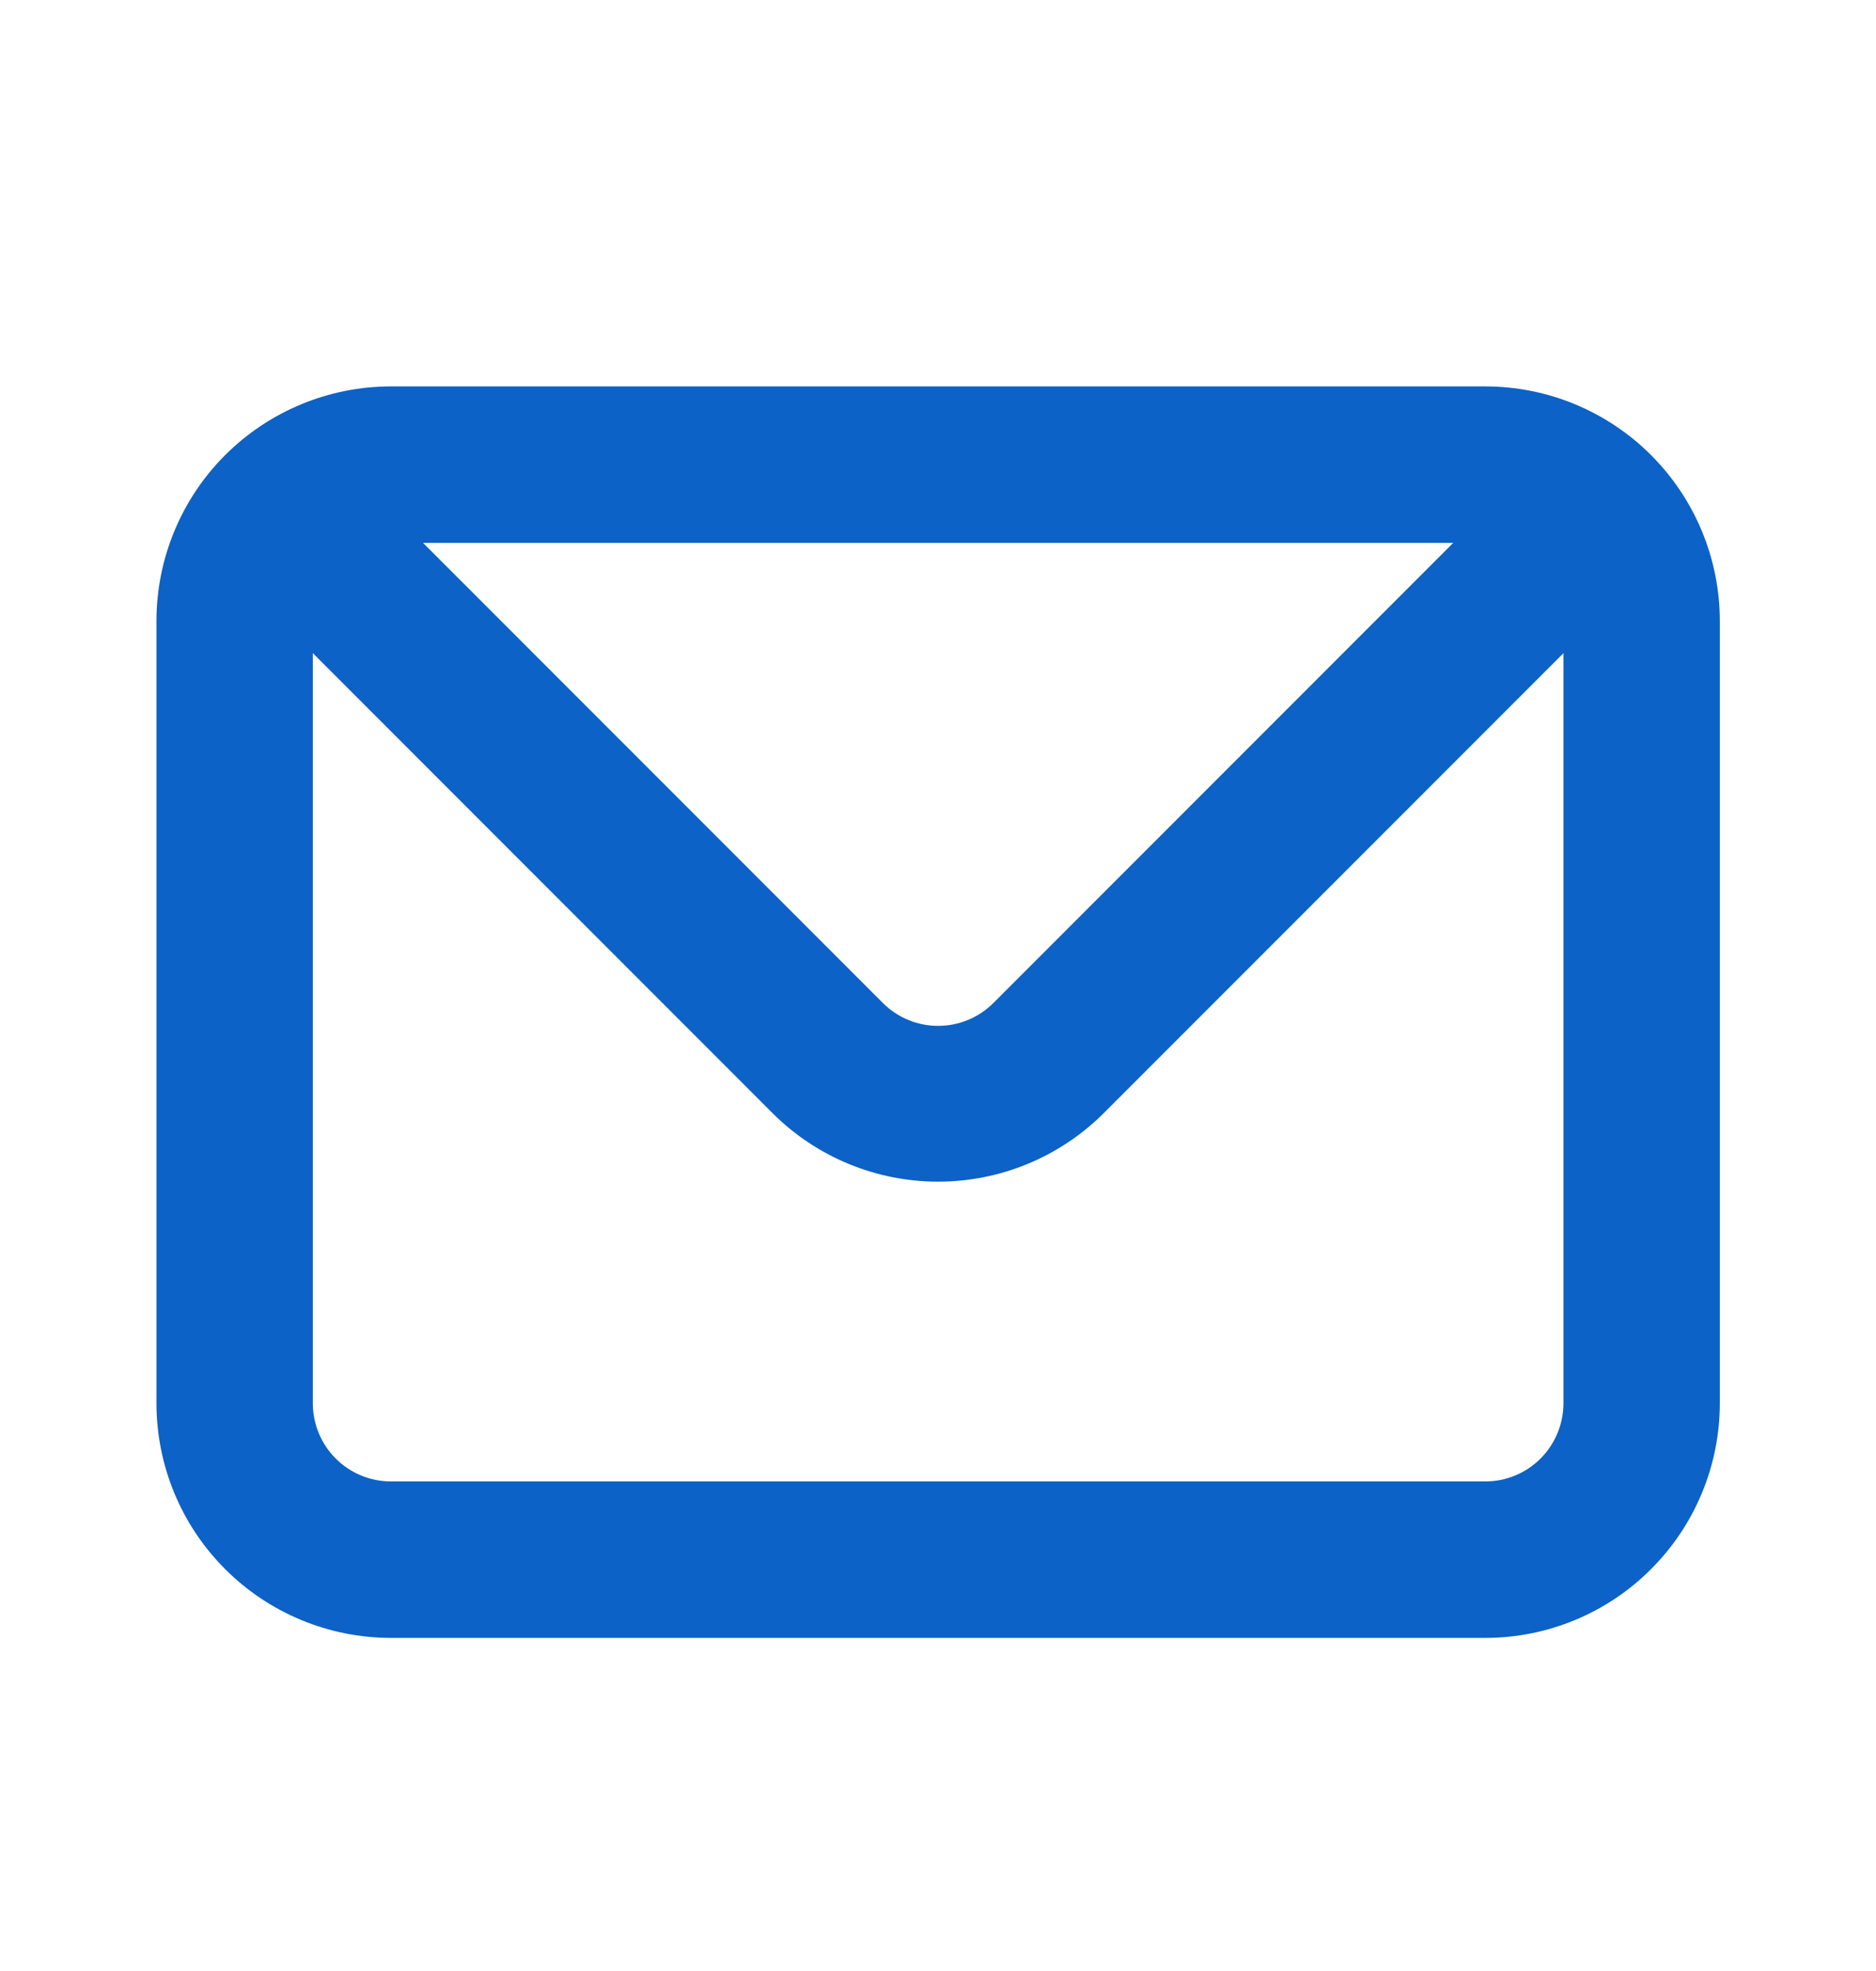 <svg width="20" height="21" viewBox="0 0 20 21" fill="none" xmlns="http://www.w3.org/2000/svg">
<path d="M15.835 4.117H4.168C3.505 4.117 2.869 4.381 2.4 4.849C1.931 5.318 1.668 5.954 1.668 6.617V14.95C1.668 15.614 1.931 16.249 2.4 16.718C2.869 17.187 3.505 17.451 4.168 17.451H15.835C16.498 17.451 17.134 17.187 17.602 16.718C18.071 16.249 18.335 15.614 18.335 14.95V6.617C18.335 5.954 18.071 5.318 17.602 4.849C17.134 4.381 16.498 4.117 15.835 4.117V4.117ZM15.493 5.784L10.593 10.684C10.515 10.762 10.423 10.824 10.322 10.866C10.22 10.909 10.111 10.93 10.001 10.93C9.891 10.93 9.782 10.909 9.681 10.866C9.579 10.824 9.487 10.762 9.41 10.684L4.51 5.784H15.493ZM16.668 14.95C16.668 15.171 16.58 15.383 16.424 15.54C16.268 15.696 16.056 15.784 15.835 15.784H4.168C3.947 15.784 3.735 15.696 3.579 15.54C3.422 15.383 3.335 15.171 3.335 14.95V6.959L8.235 11.859C8.703 12.327 9.339 12.59 10.001 12.59C10.664 12.59 11.299 12.327 11.768 11.859L16.668 6.959V14.95Z" fill="#0C62C6"/>
</svg>

